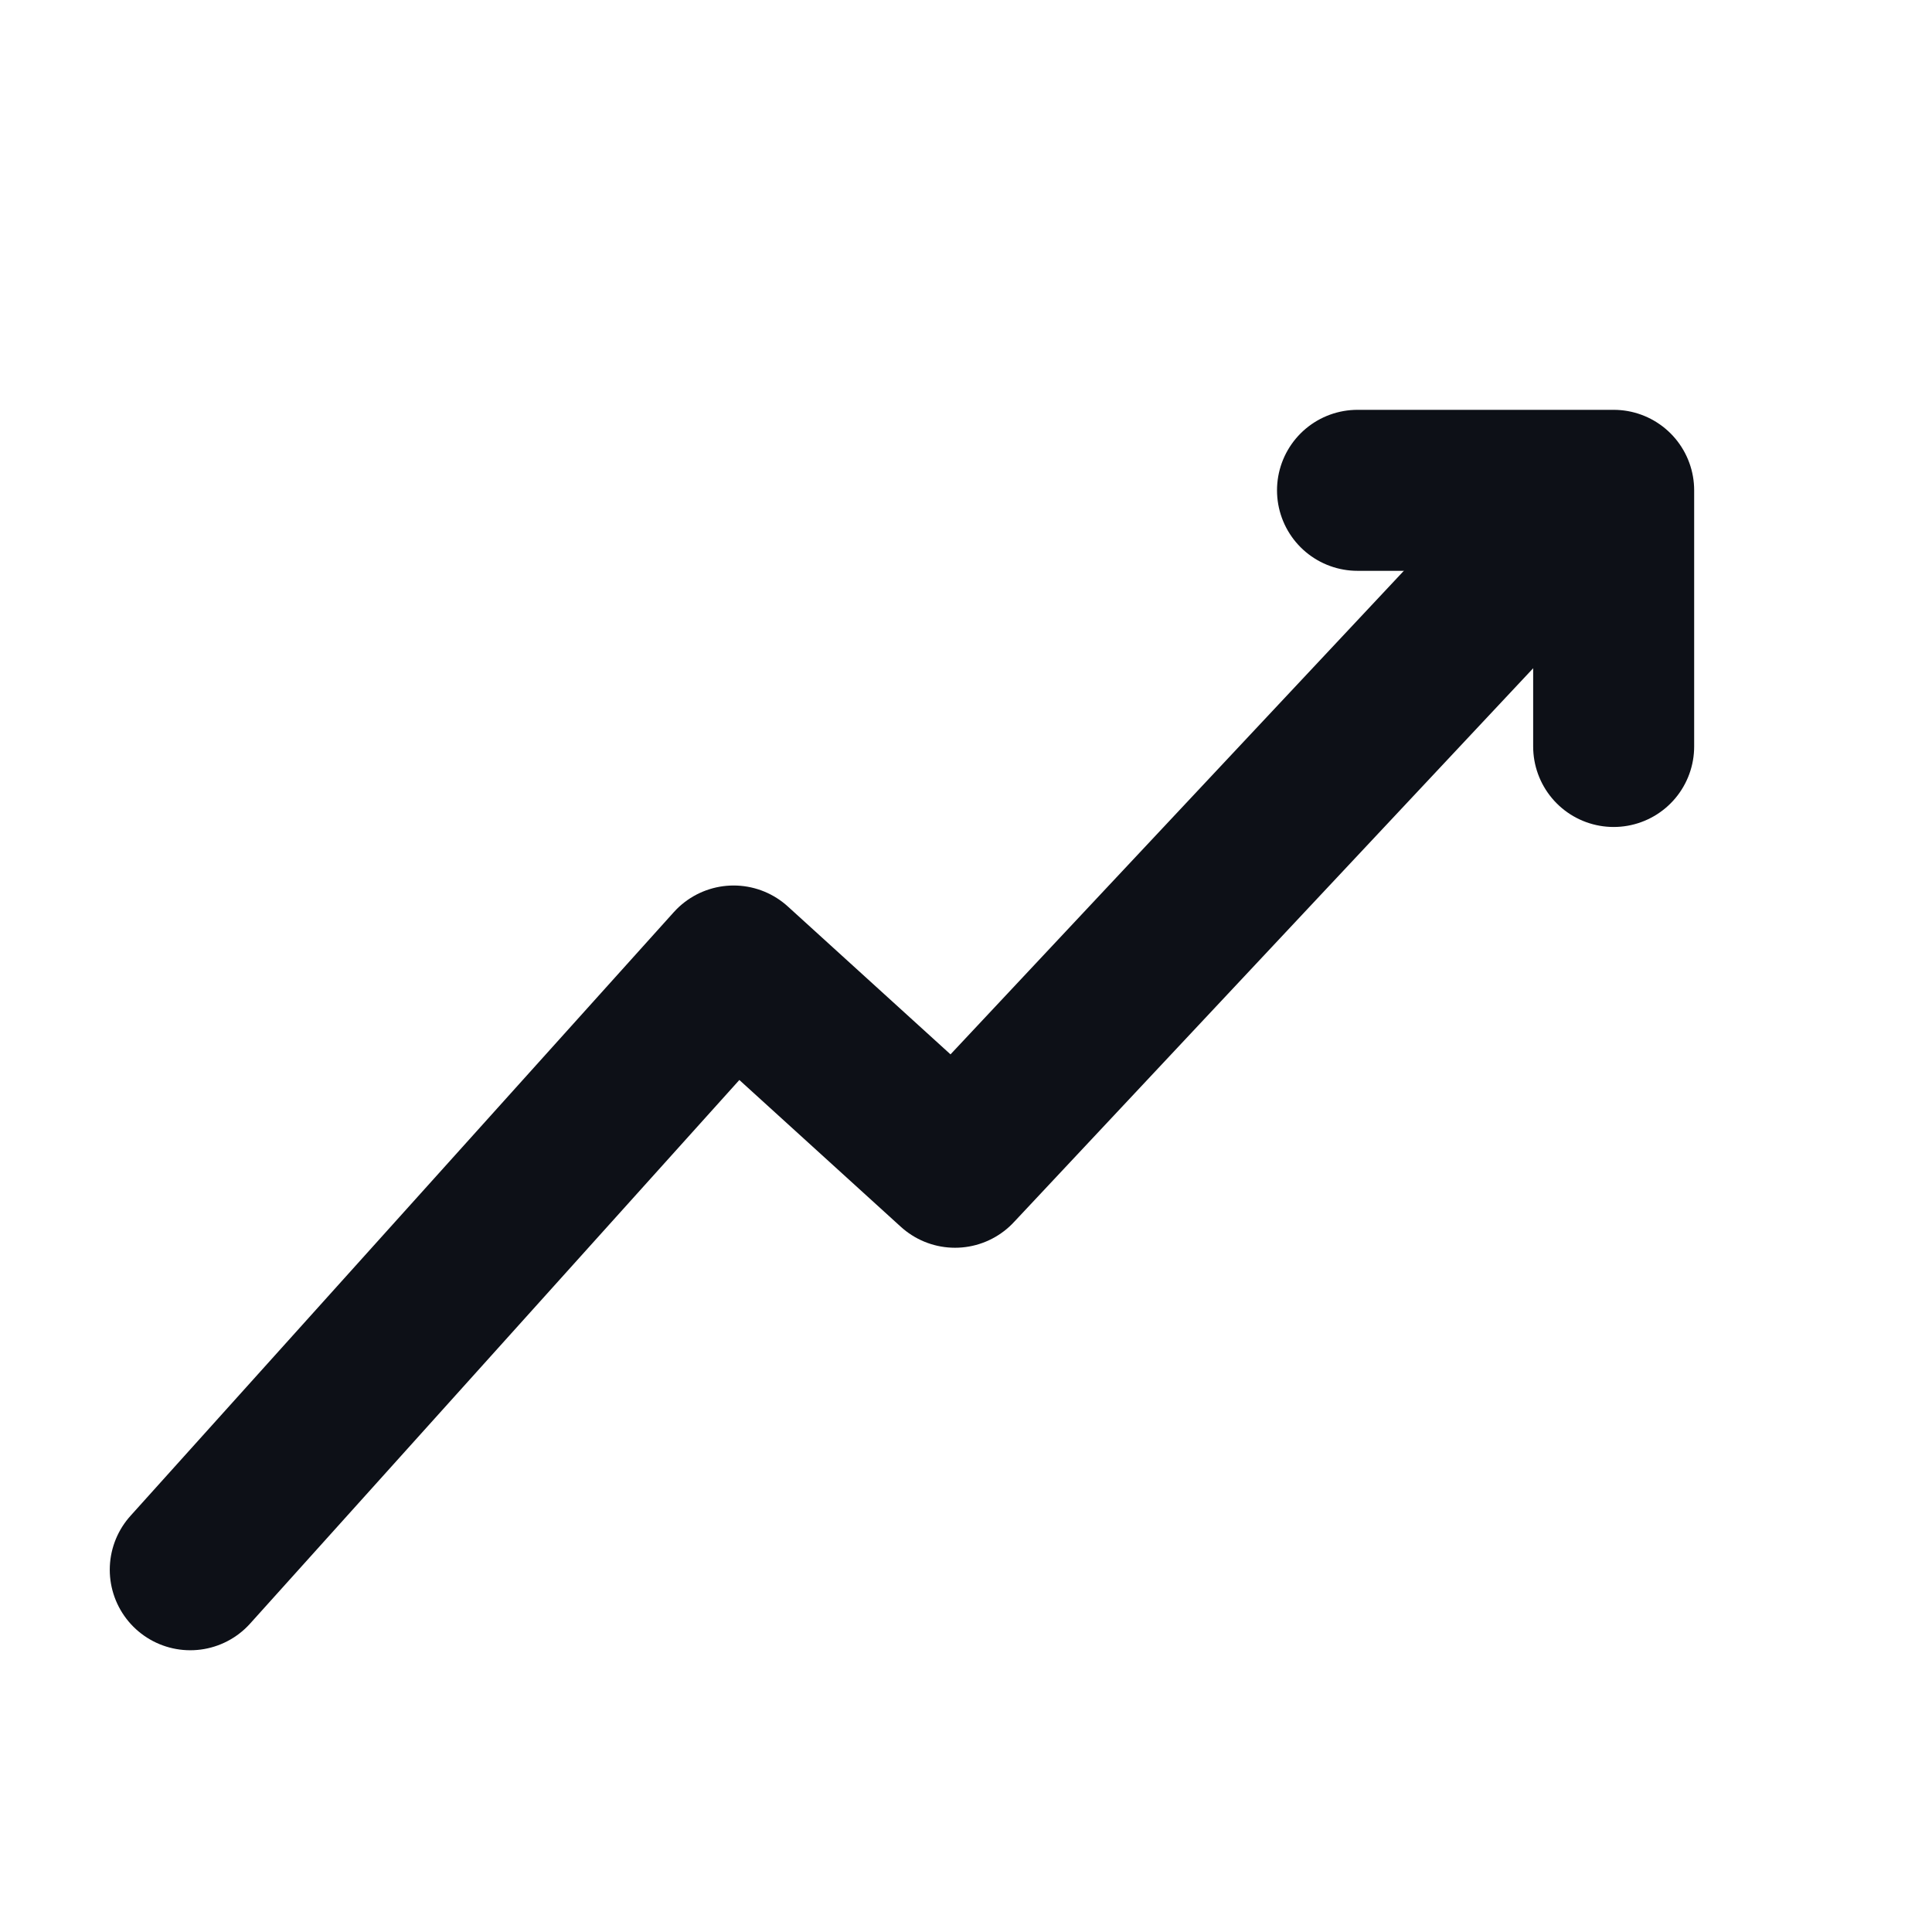 <svg fill="none" height="48" viewBox="0 0 48 48" width="48" xmlns="http://www.w3.org/2000/svg"><g stroke="#0d1017" stroke-linecap="round" stroke-linejoin="round" stroke-width="4"><path d="m4.727 39 13.5-15 5.5 5 15-16"/><path d="m33.727 12.182h6.364v6.364"/></g></svg>